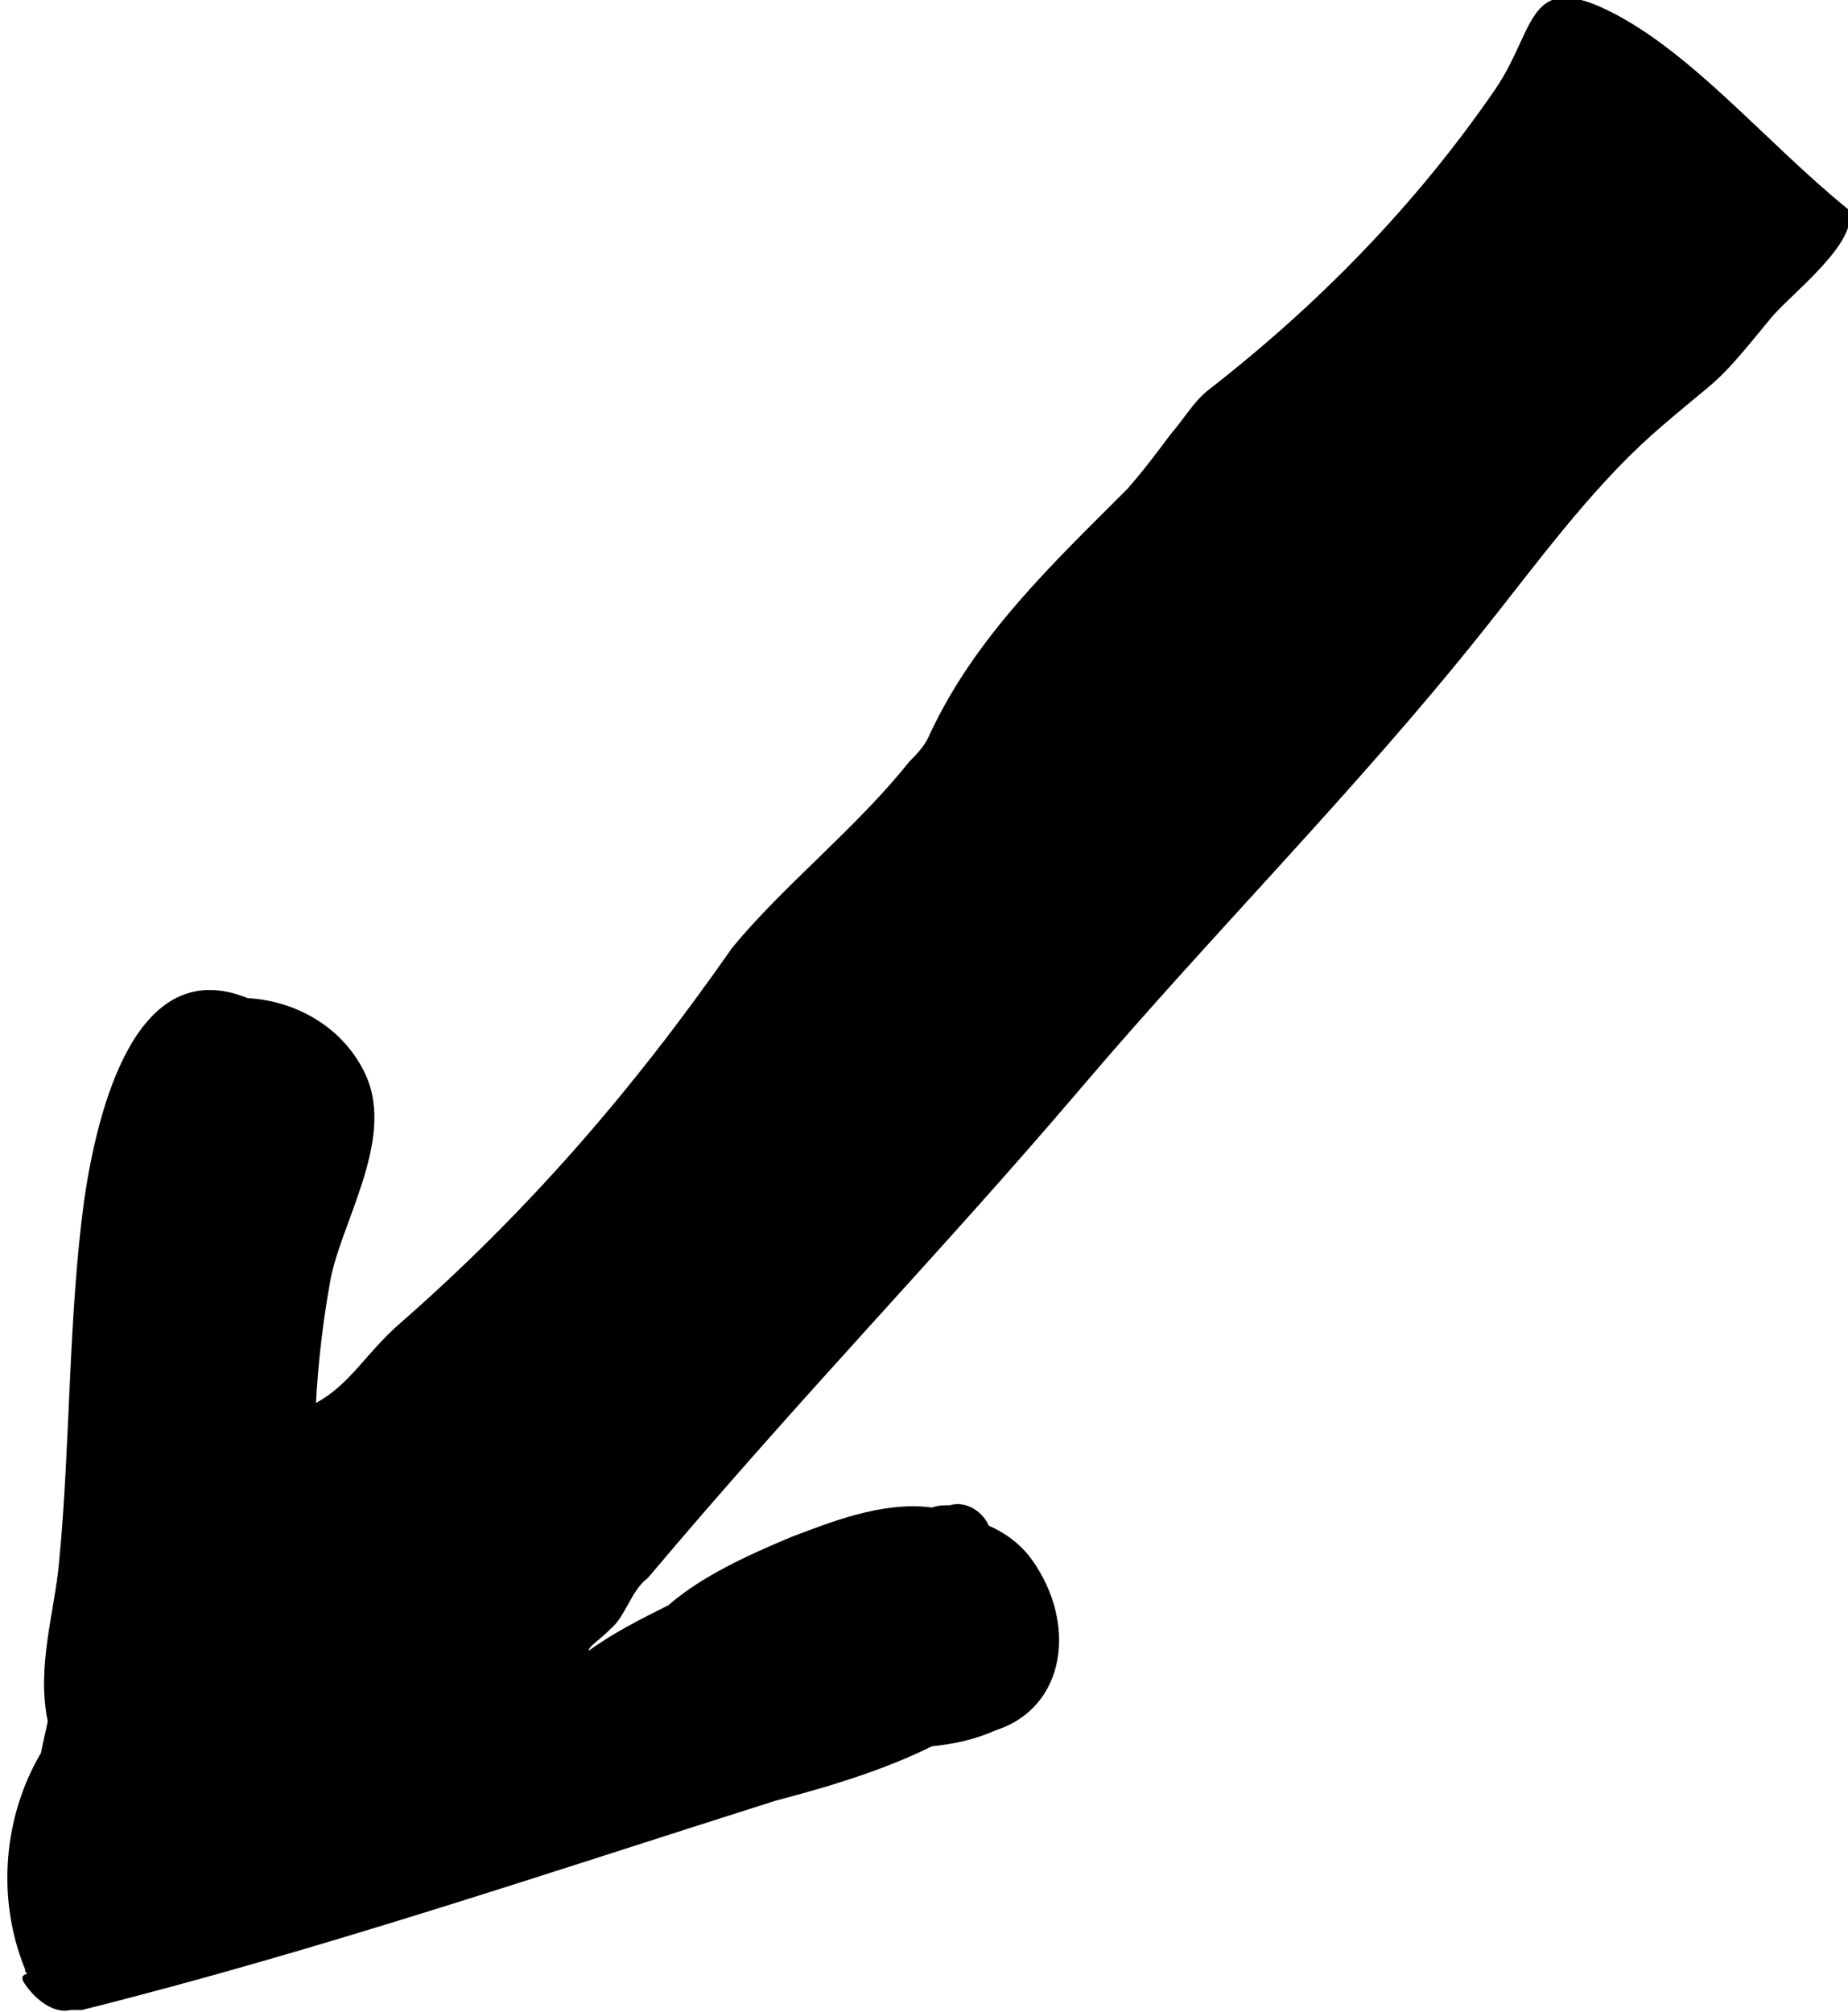 <?xml version="1.0" encoding="utf-8"?>
<!-- Generator: Adobe Illustrator 23.0.3, SVG Export Plug-In . SVG Version: 6.00 Build 0)  -->
<svg version="1.1" id="sample" xmlns="http://www.w3.org/2000/svg" xmlns:xlink="http://www.w3.org/1999/xlink" x="0px" y="0px"
	 viewBox="0 0 81.3 88.5" style="enable-background:new 0 0 81.3 88.5;" xml:space="preserve">
<style type="text/css">
	.st0{fill-rule:evenodd;clip-rule:evenodd;}
</style>
<path class="st0" d="M45.4,68.6c-0.5-0.7-1.2-1.2-1.9-1.5c-0.3-0.7-1.1-1.1-1.7-0.9c-0.3,0-0.5,0-0.8,0.1c-2.2-0.3-4.6,0.7-6.2,1.3
	c-1.9,0.8-3.9,1.7-5.4,3c-1.2,0.6-2.4,1.2-3.5,2c0-0.2,0.4-0.4,1-1c0.6-0.5,0.9-1.7,1.6-2.2c7-8.3,12.8-14.2,19.1-21.6
	c5.7-6.7,12.1-13.1,17.6-20c2.4-3,4.7-6.2,7.5-8.7c3.2-2.8,2.5-1.8,5.2-5.1c0.8-1,4-3.4,3.4-4.8c-3.7-3-7.1-7.2-10.9-8.9
	c-3.2-1.4-2.9,1.1-4.6,3.6c-3.5,5.1-7.8,9.5-12.7,13.3c-0.6,0.5-1,1.2-1.6,1.9c-0.6,0.8-1.2,1.6-1.9,2.4c-3.3,3.3-6.7,6.5-8.7,10.8
	c-0.2,0.5-0.6,0.9-0.9,1.2c-2.3,2.9-5.6,5.5-7.8,8.2c-4.4,6.3-9,11.6-14.6,16.5c-1.5,1.3-2.2,2.7-3.7,3.5c0.1-1.8,0.3-3.5,0.6-5.2
	c0.4-2.6,2.9-6.3,1.6-9.2c-1-2.2-3.2-3.3-5.2-3.4c-4.9-2-6.6,4.8-7.2,8.9c-0.7,5.2-0.6,10.7-1.1,15.9c-0.2,2.2-1,4.6-0.5,7
	c-0.1,0.5-0.2,0.9-0.3,1.4c-1.6,2.7-2,6.3-0.7,9.5c0,0.1,0,0.1,0.1,0.2C0.9,86.9,1,87,1,87.1c0.4,0.7,1.3,1.5,2.1,1.3
	c0.2,0,0.3,0,0.5,0C14,85.8,24,82.4,34.1,79.2c1.1-0.3,4.3-1.1,6.9-2.4c1-0.1,1.9-0.3,2.8-0.7C46.9,75.1,47.4,71.4,45.4,68.6z"/>
</svg>
